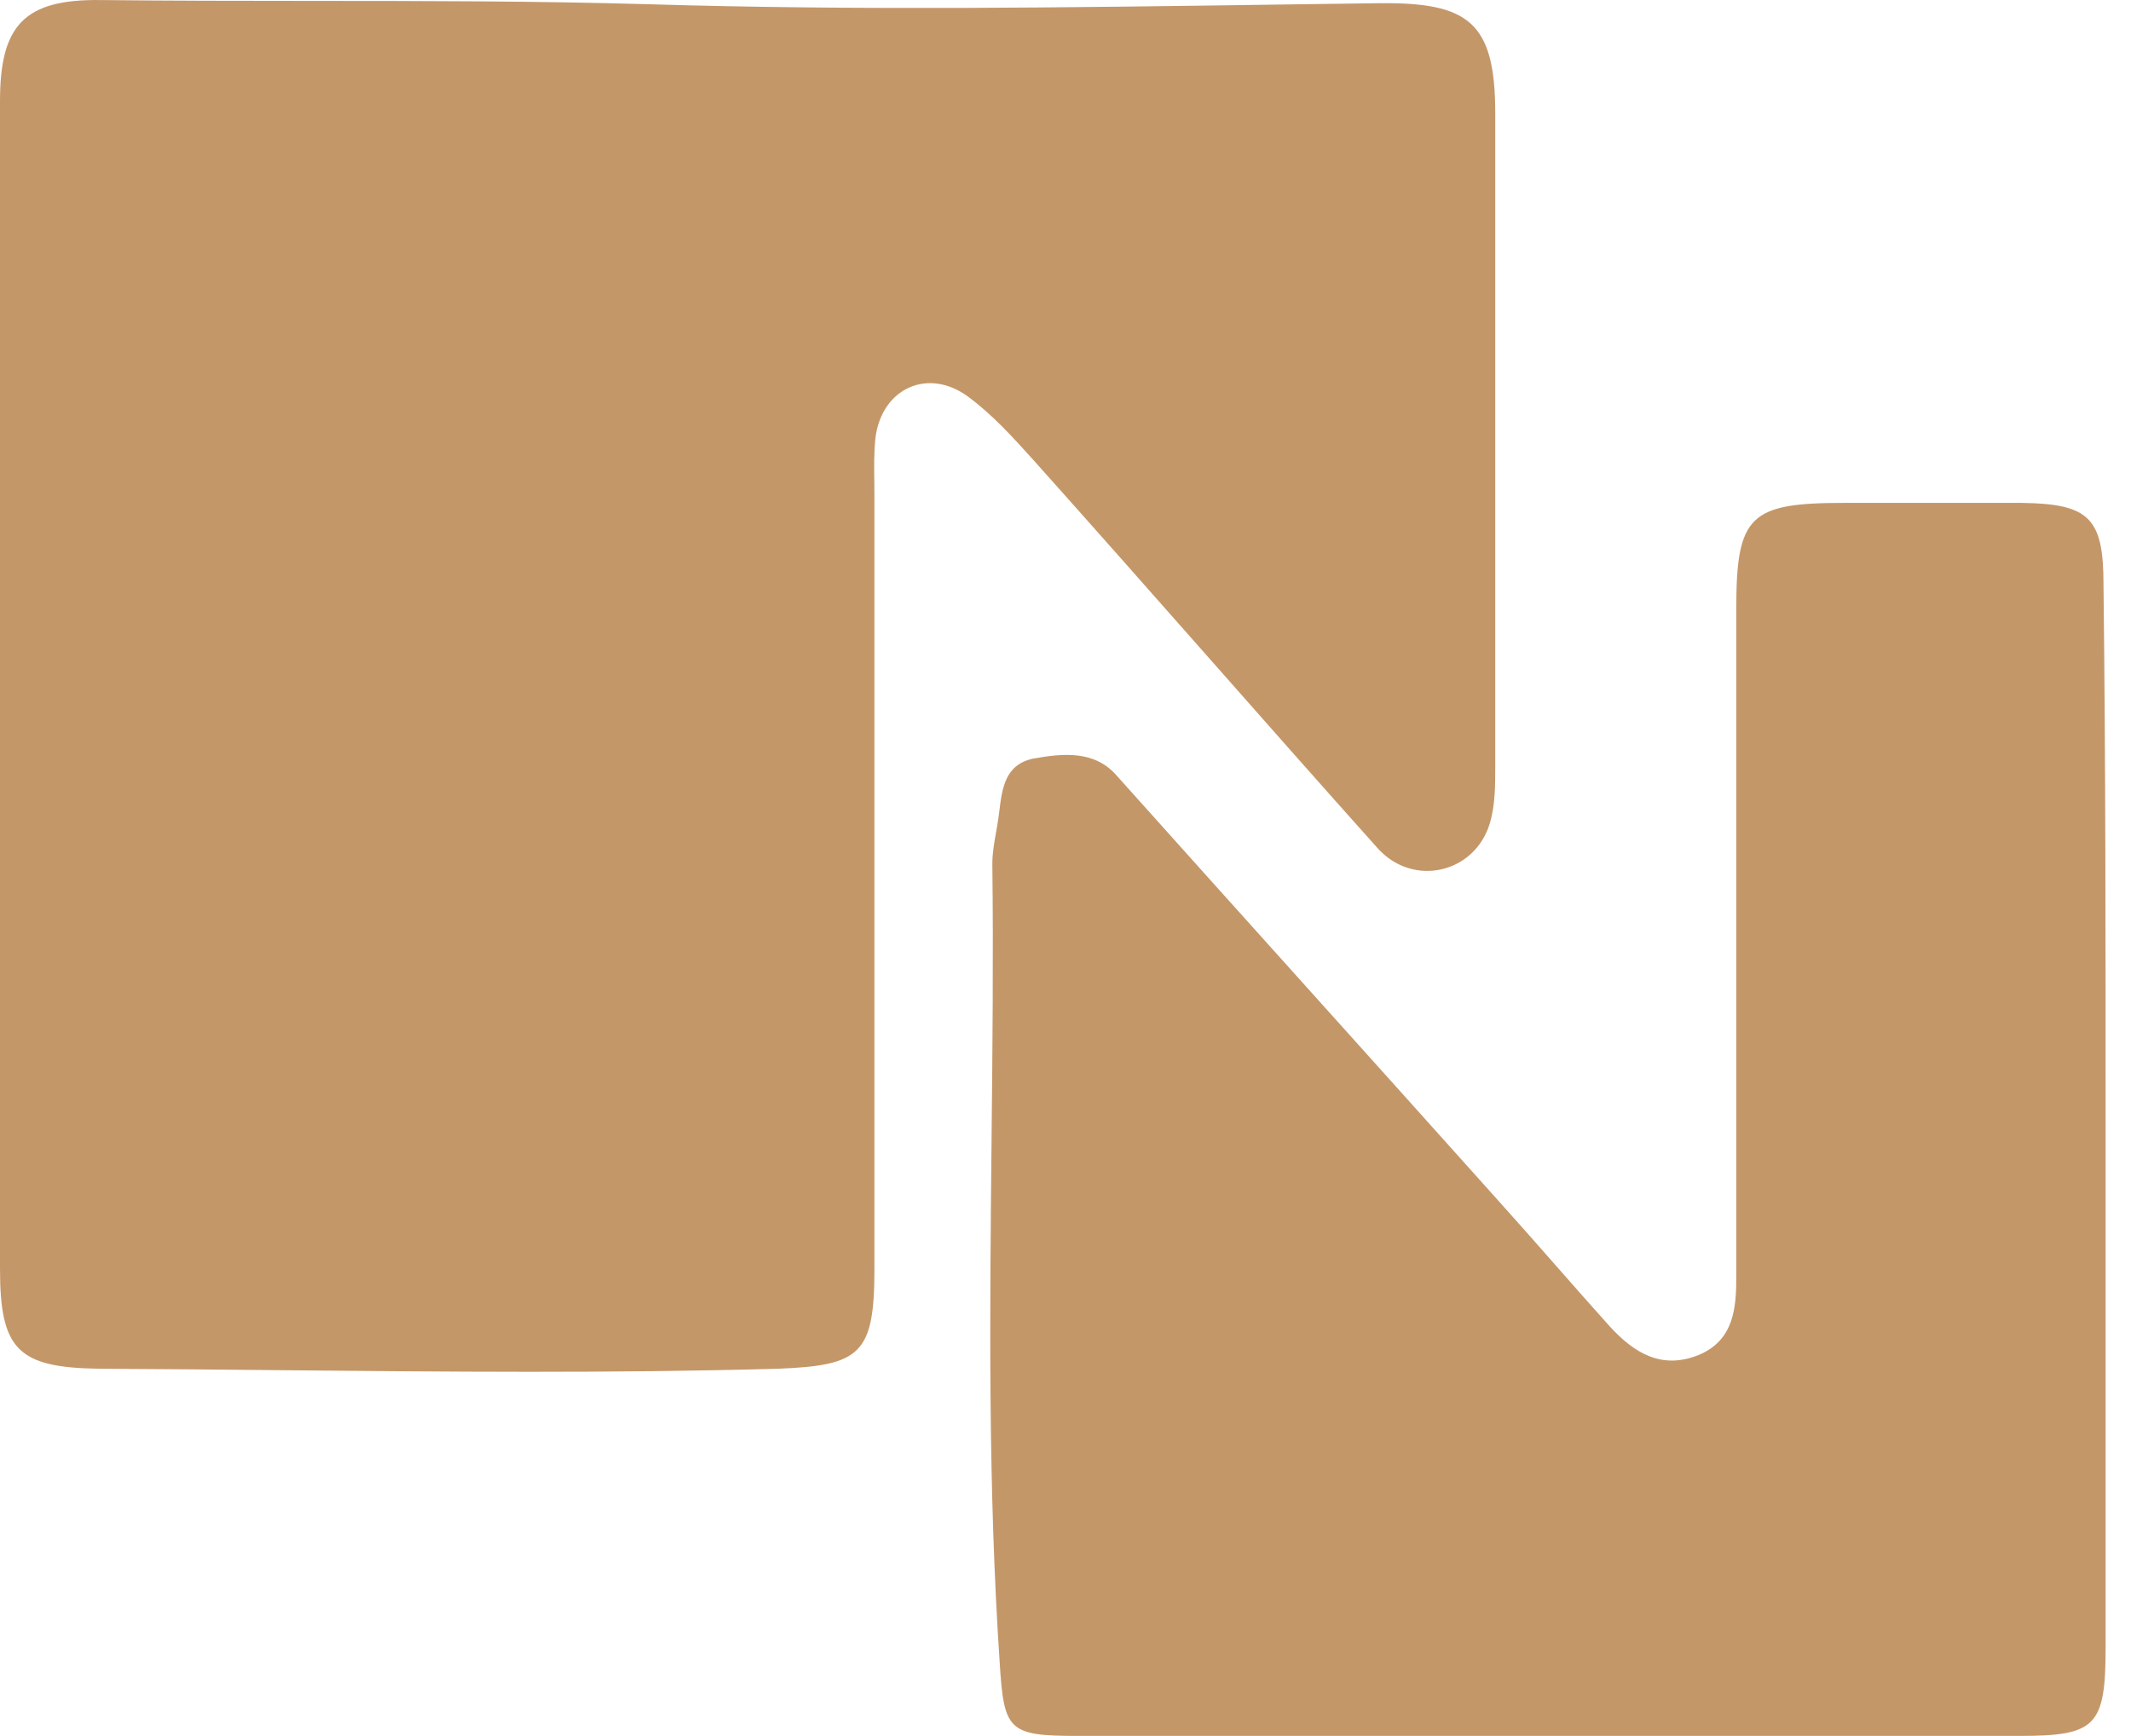 <svg width="54" height="44" viewBox="0 0 54 44" fill="none" xmlns="http://www.w3.org/2000/svg">
<path fill-rule="evenodd" clip-rule="evenodd" d="M0 2.561V17.359V32.158C0 34.211 0.453 34.665 2.533 34.691C4.064 34.698 5.592 34.713 7.12 34.728C11.315 34.768 15.503 34.809 19.705 34.691C21.812 34.611 22.158 34.318 22.158 32.158V12.56C22.158 12.441 22.157 12.32 22.155 12.198C22.15 11.83 22.145 11.454 22.185 11.093C22.345 9.84 23.518 9.307 24.531 10.053C25.145 10.507 25.651 11.066 26.158 11.627C27.624 13.266 29.078 14.913 30.531 16.559C31.984 18.206 33.437 19.852 34.904 21.492C35.81 22.506 37.384 22.132 37.757 20.852C37.89 20.399 37.89 19.892 37.89 19.413V2.881C37.89 0.561 37.224 0.054 34.931 0.081C34.055 0.092 33.179 0.105 32.303 0.117C27.013 0.192 21.709 0.268 16.425 0.107C13.57 0.025 10.725 0.024 7.884 0.023C6.108 0.022 4.334 0.021 2.56 0.001C0.613 -0.026 0 0.641 0 2.561ZM53.357 41.731V28.532C53.357 23.945 53.357 19.359 53.303 14.8C53.303 13.12 52.93 12.773 51.25 12.746H46.717C44.344 12.746 43.998 13.066 43.998 15.413V32.345C43.998 33.145 43.944 33.971 43.038 34.345C42.104 34.718 41.411 34.291 40.798 33.625C40.334 33.109 39.87 32.581 39.403 32.05C38.904 31.482 38.401 30.91 37.891 30.345C36.292 28.559 34.692 26.779 33.092 24.999C31.492 23.219 29.892 21.439 28.292 19.652C27.732 19.012 26.932 19.093 26.186 19.226C25.468 19.374 25.393 19.982 25.323 20.559C25.317 20.603 25.312 20.648 25.306 20.692C25.288 20.826 25.264 20.959 25.241 21.092C25.193 21.359 25.146 21.626 25.146 21.892C25.174 24.239 25.15 26.585 25.126 28.932C25.081 33.331 25.037 37.731 25.332 42.131C25.439 43.864 25.546 43.997 27.306 43.997H51.17C53.117 43.997 53.357 43.757 53.357 41.731Z" fill="#C49769"/>
</svg>
